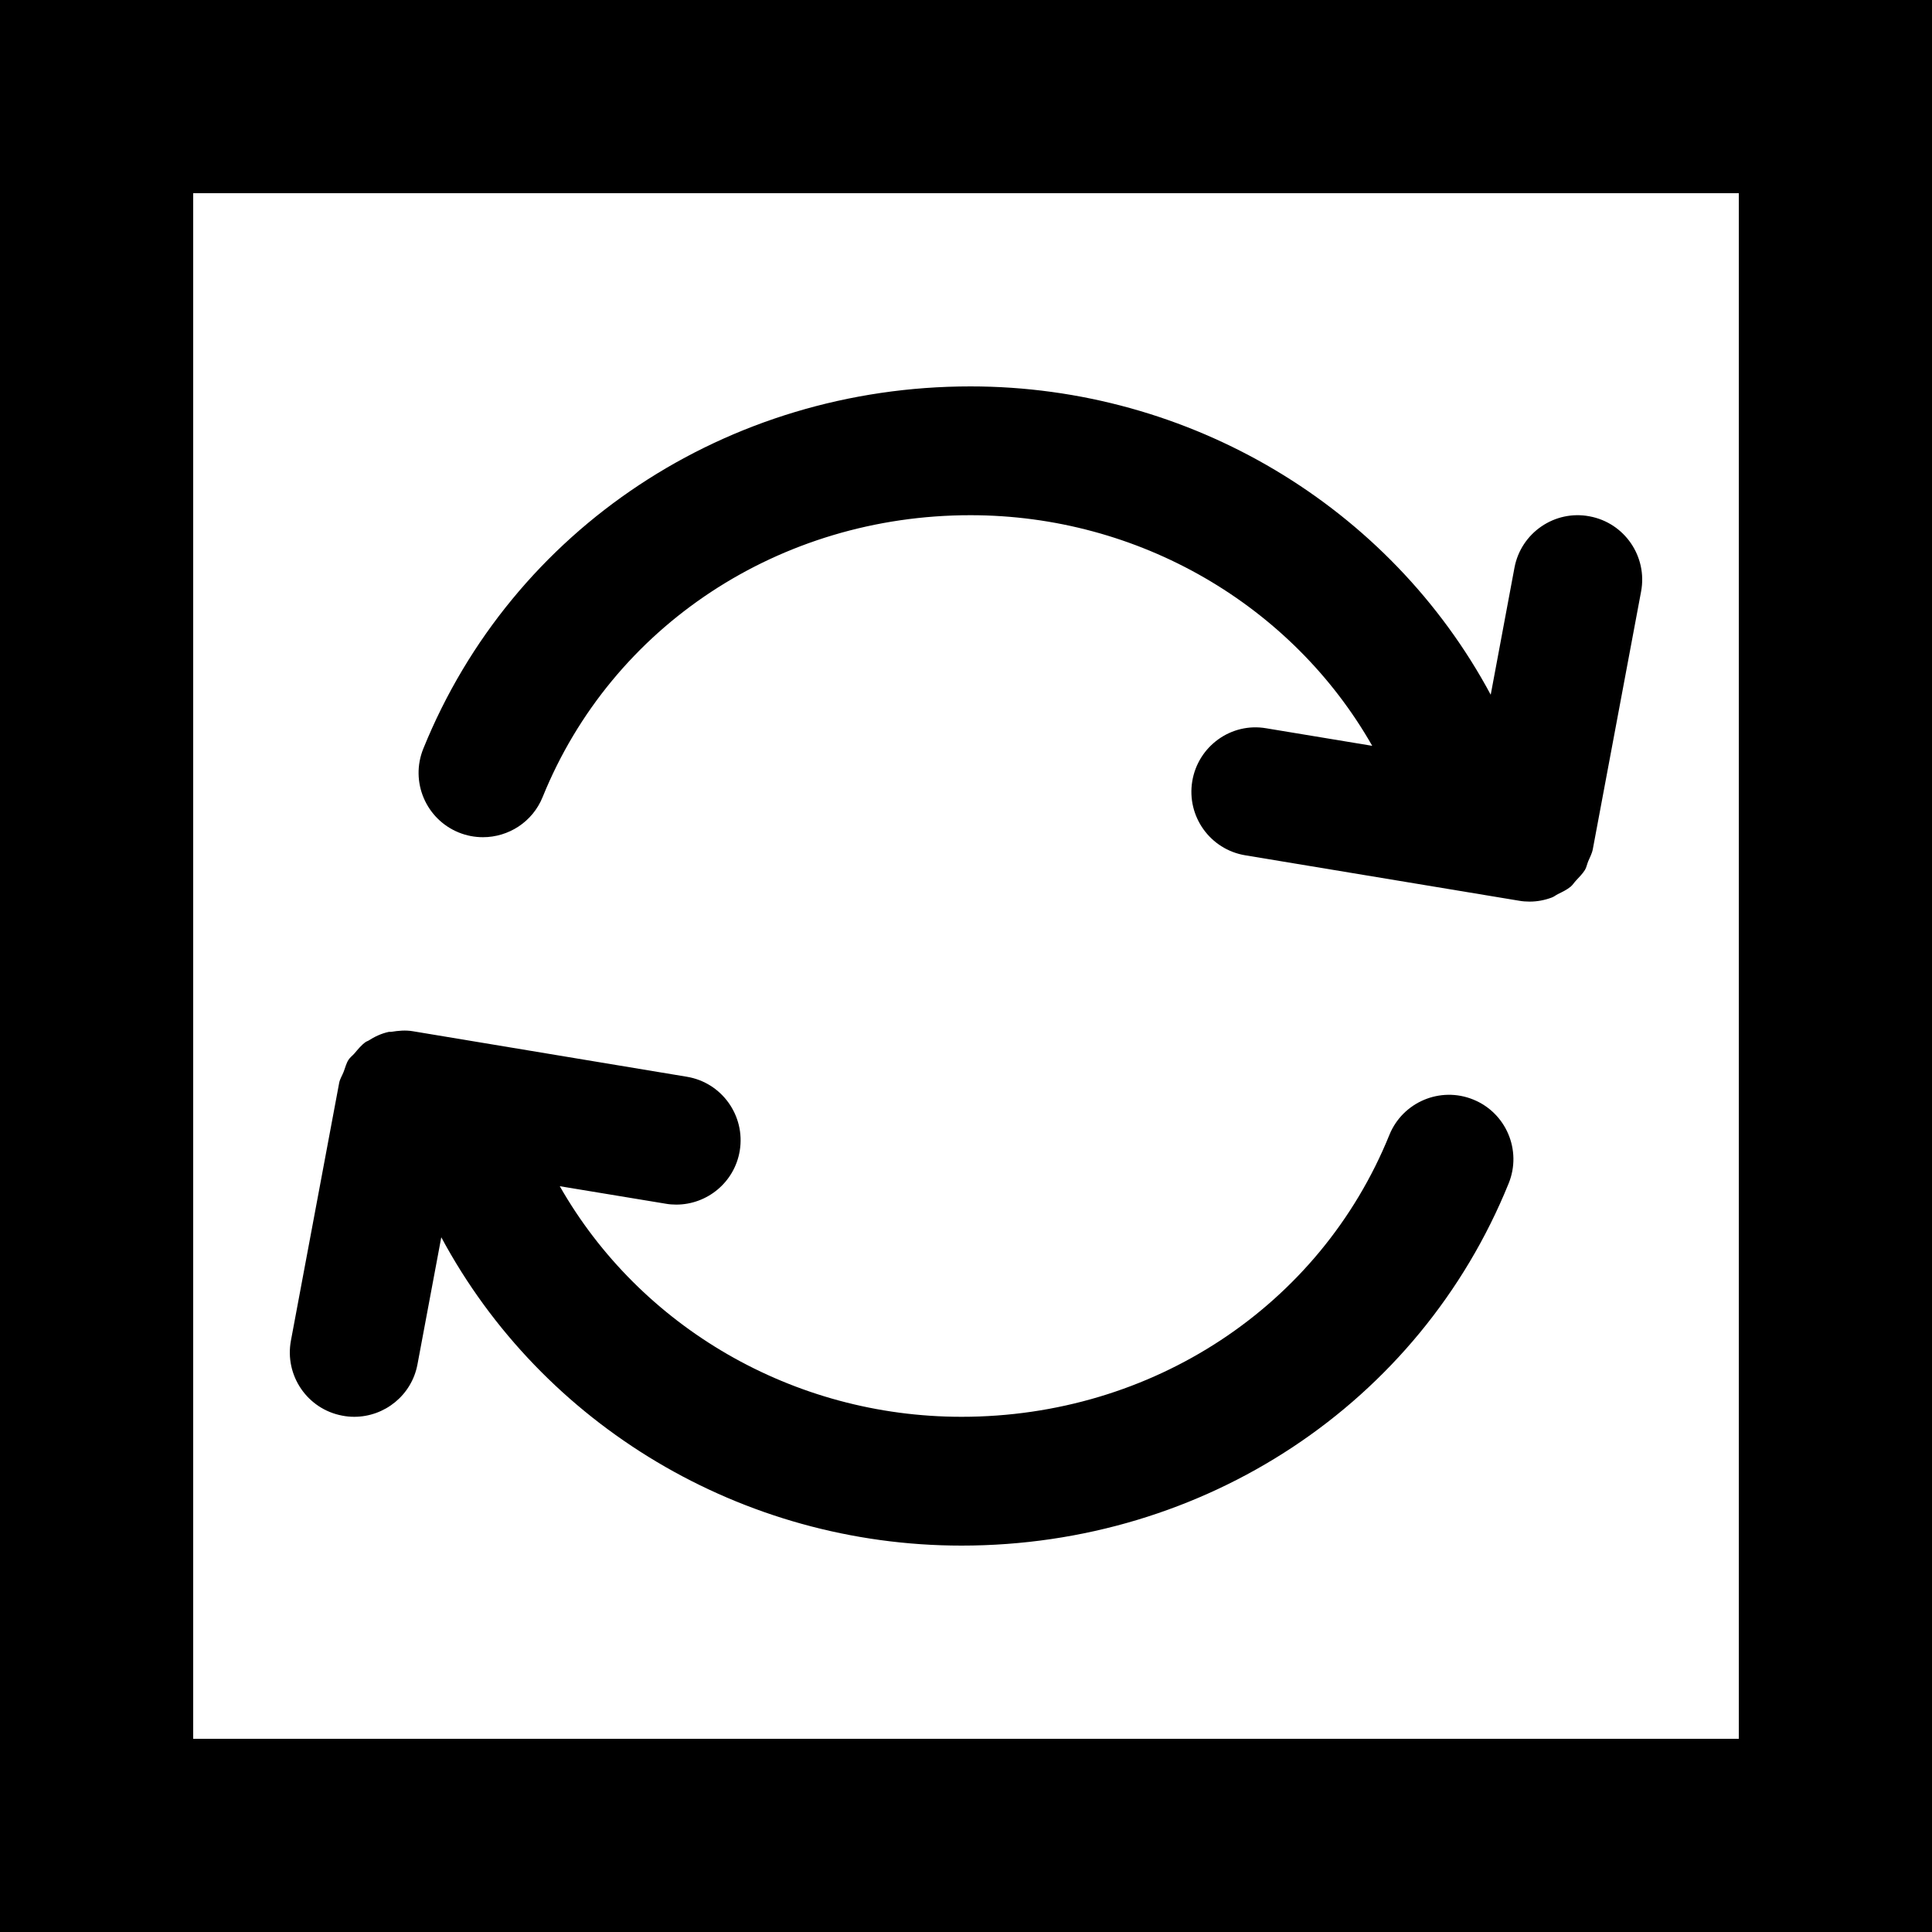 <?xml version="1.0" encoding="UTF-8"?>
<svg width="54px" height="54px" viewBox="0 0 54 54" version="1.1" xmlns="http://www.w3.org/2000/svg" xmlns:xlink="http://www.w3.org/1999/xlink">
    <title>Icono / Fabricación</title>
    <defs>
        <path d="M38.991,18.673 C39.038,18.562 39.097,18.457 39.12,18.333 L40.469,11.133 C40.652,10.156 40.008,9.214 39.03,9.032 C38.057,8.845 37.113,9.491 36.93,10.467 L36.266,14.018 C33.449,8.766 27.867,5.4 21.725,5.4 C14.927,5.4 8.924,9.374 6.432,15.525 C6.058,16.447 6.503,17.496 7.424,17.869 C7.646,17.959 7.874,18 8.099,18 C8.81,18 9.485,17.577 9.768,16.875 C11.706,12.092 16.399,9 21.725,9 C26.434,9 30.713,11.511 32.954,15.446 L29.994,14.956 C29.012,14.785 28.086,15.457 27.924,16.436 C27.762,17.417 28.425,18.344 29.406,18.506 L37.056,19.775 C37.155,19.793 37.256,19.8 37.353,19.8 C37.567,19.8 37.774,19.76 37.968,19.688 C38.031,19.667 38.084,19.62 38.143,19.591 C38.267,19.53 38.393,19.471 38.501,19.382 C38.559,19.334 38.597,19.267 38.649,19.213 C38.737,19.116 38.832,19.026 38.901,18.913 C38.944,18.841 38.958,18.752 38.991,18.673 M35.776,25.332 C34.856,24.959 33.805,25.402 33.432,26.325 C31.494,31.108 26.801,34.2 21.475,34.2 C16.766,34.2 12.488,31.689 10.246,27.755 L13.206,28.244 C13.305,28.262 13.404,28.269 13.501,28.269 C14.367,28.269 15.13,27.645 15.276,26.765 C15.438,25.784 14.775,24.855 13.794,24.695 L6.144,23.424 C5.934,23.388 5.734,23.408 5.536,23.44 C5.513,23.444 5.487,23.436 5.464,23.442 C5.257,23.487 5.07,23.575 4.895,23.688 C4.875,23.701 4.848,23.705 4.829,23.719 C4.701,23.805 4.605,23.93 4.503,24.048 C4.45,24.108 4.386,24.153 4.343,24.219 C4.276,24.32 4.249,24.446 4.204,24.56 C4.164,24.664 4.101,24.756 4.08,24.867 L2.732,32.067 C2.548,33.045 3.191,33.986 4.168,34.168 C4.279,34.19 4.391,34.2 4.501,34.2 C5.352,34.2 6.108,33.597 6.269,32.732 L6.934,29.182 C9.752,34.434 15.333,37.8 21.475,37.8 C28.273,37.8 34.276,33.826 36.768,27.675 C37.142,26.754 36.697,25.704 35.776,25.332" id="path-1"></path>
    </defs>
    <g id="Web" stroke="none" stroke-width="1" fill="none" fill-rule="evenodd">
        <g id="Valores-Copy-3" transform="translate(-145, 5.4)">
            <g id="Icono-/-Fabricación" transform="translate(150.4, 0)">
                <rect id="Rectangle" stroke="#000000" stroke-width="5.4" x="-2.7" y="-2.7" width="48.6" height="48.6"></rect>
                <mask id="mask-2" fill="white">
                    <use xlink:href="#path-1"></use>
                </mask>
                <use id="🎨-Icon-Сolor" fill="#000000" fill-rule="nonzero" xlink:href="#path-1"></use>
            </g>
        </g>
    </g>
</svg>